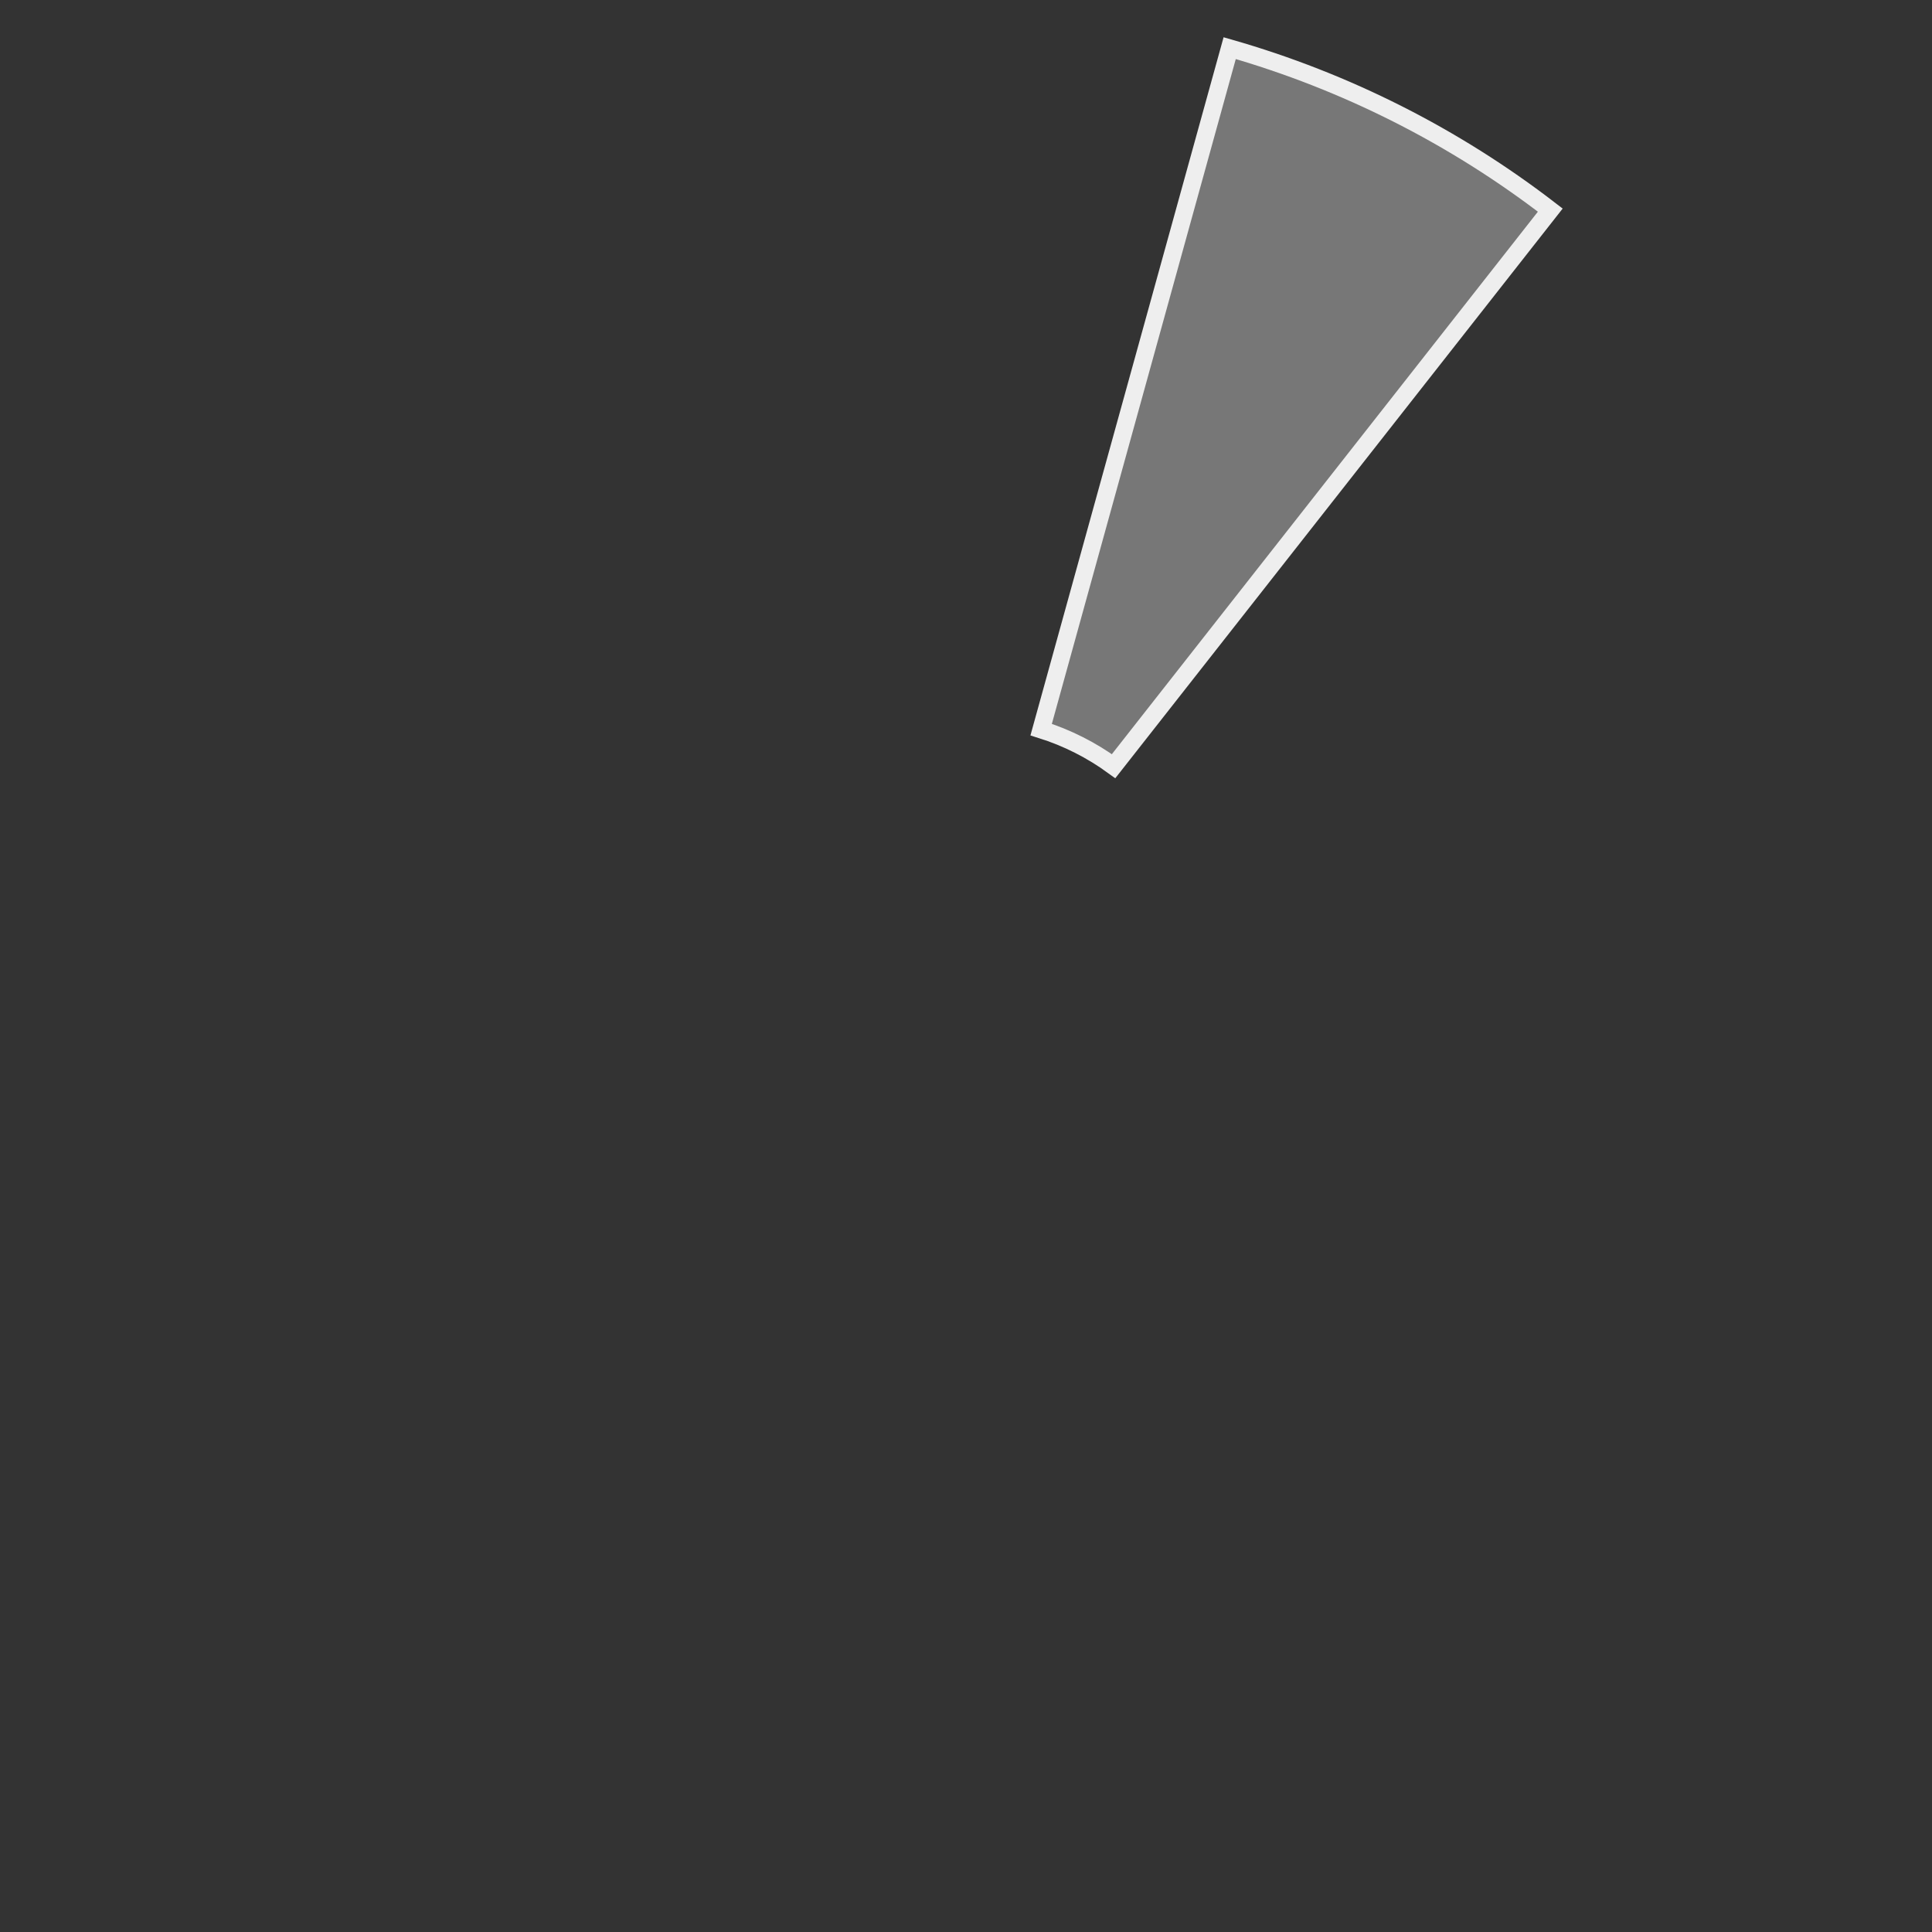 <?xml version="1.0" encoding="UTF-8"?> <svg xmlns="http://www.w3.org/2000/svg" width="330" height="330" viewBox="0 0 330 330" fill="none"><rect x="0" y="0" width="330" height="330" fill="#333333" stroke="none"/><path d="M177.838 124.621L210.039 8.223C229.875 13.907 248.456 23.295 264.801 35.89L190.209 130.871C186.452 128.128 182.274 126.017 177.838 124.621Z" fill="#777777" stroke="#EEEEEE" stroke-width="3"></path></svg> 